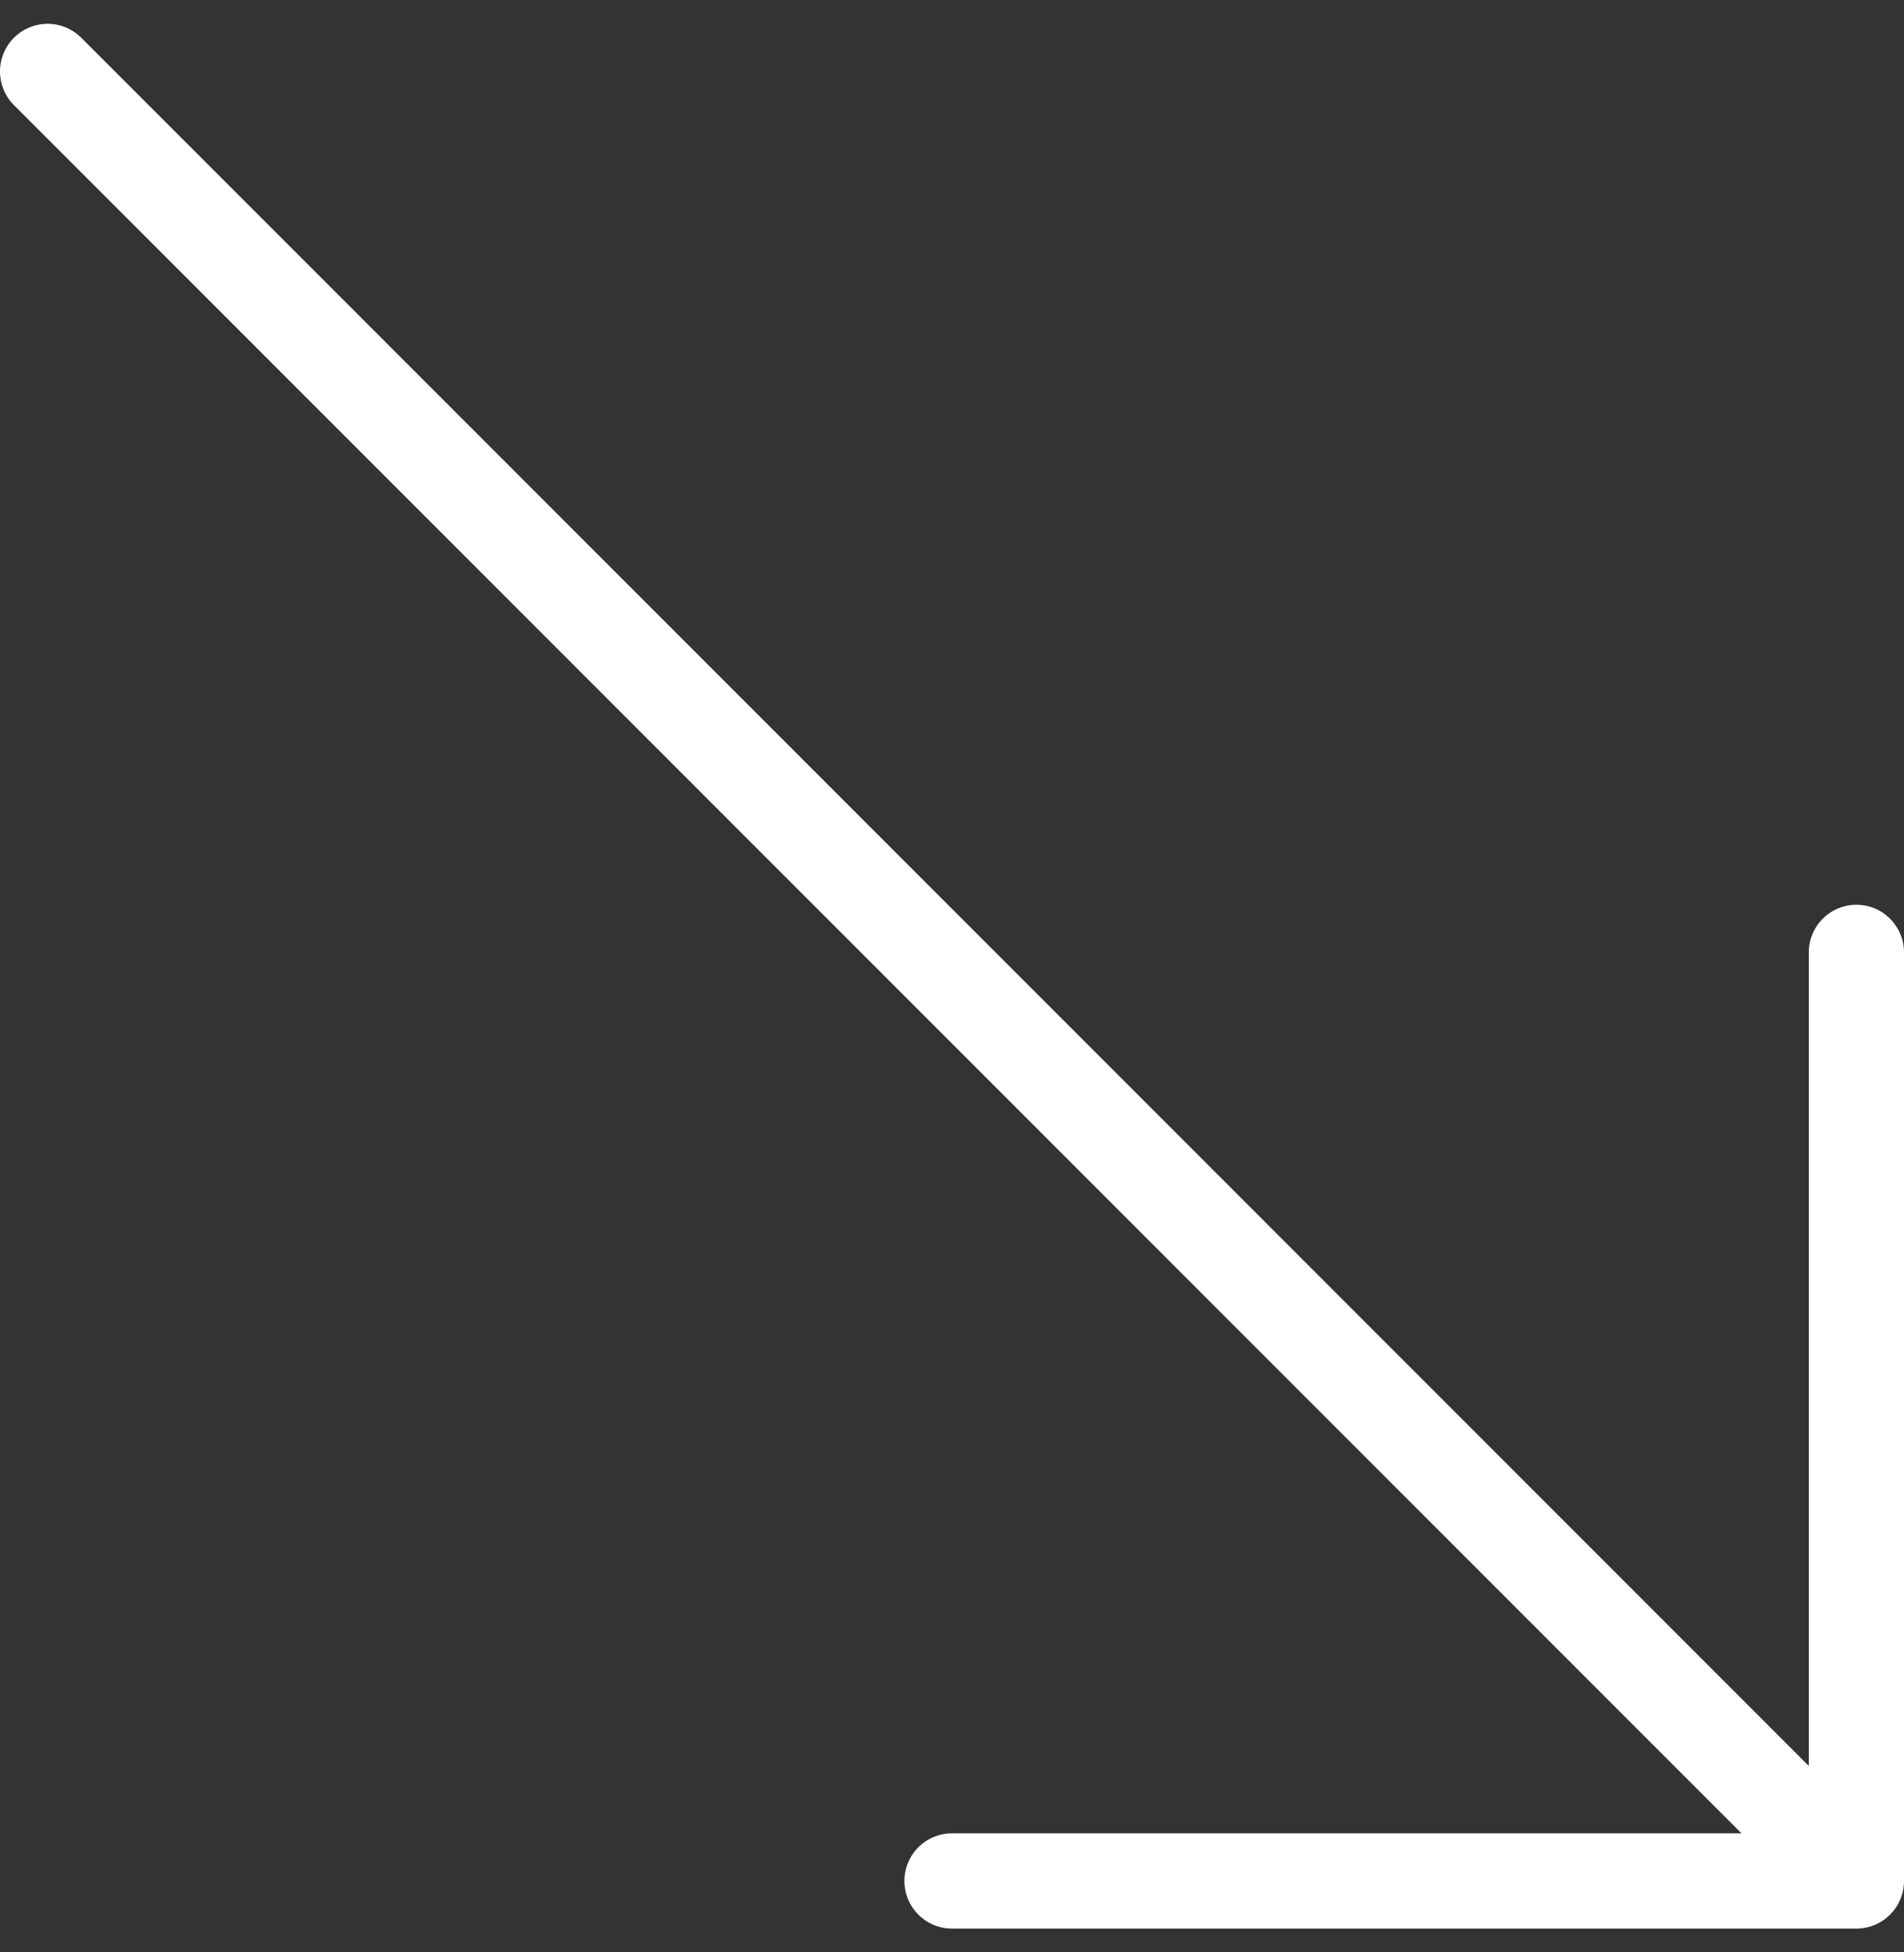 <svg width="40" height="41" viewBox="0 0 40 41" fill="none" xmlns="http://www.w3.org/2000/svg">
<rect x="0" y="0" width="40" height="41" fill="#333333" stroke="none"/>
<path d="M1 1.5L39 39.5M39 39.5V20M39 39.5H20" stroke="white" stroke-width="2" stroke-linecap="round"/>
</svg>
